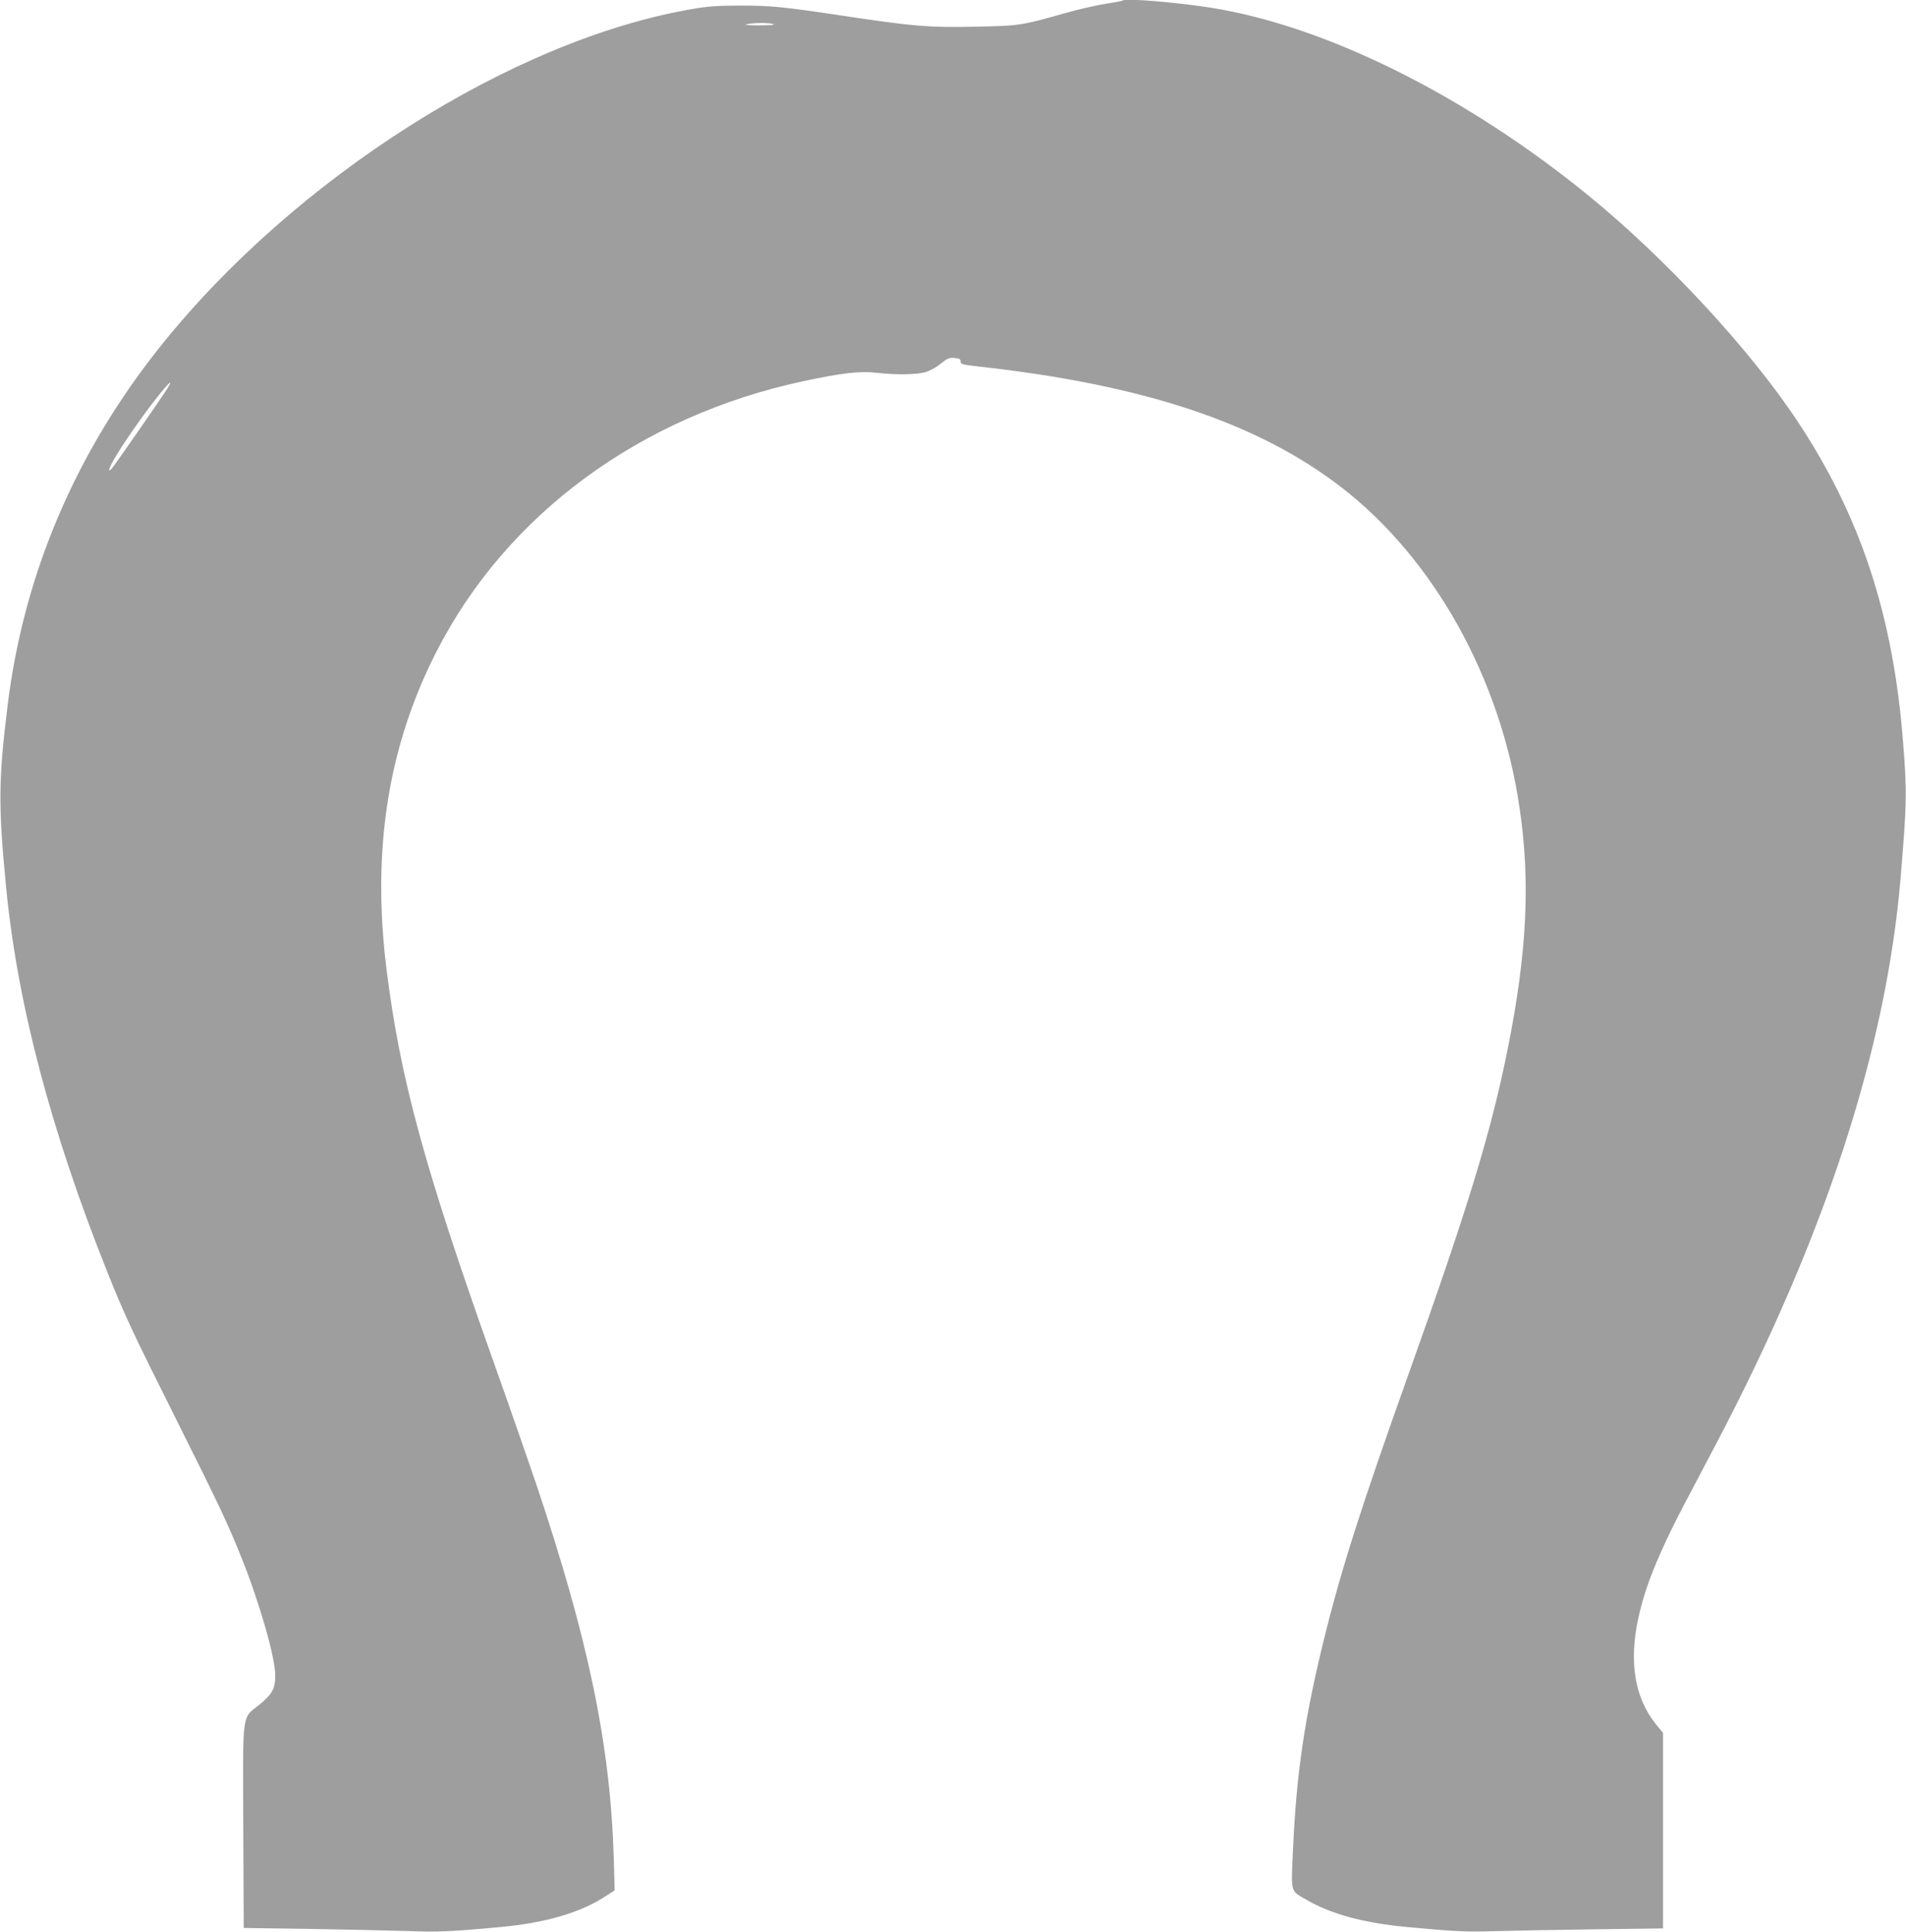 <?xml version="1.0" standalone="no"?>
<!DOCTYPE svg PUBLIC "-//W3C//DTD SVG 20010904//EN"
 "http://www.w3.org/TR/2001/REC-SVG-20010904/DTD/svg10.dtd">
<svg version="1.0" xmlns="http://www.w3.org/2000/svg"
 width="1263pt" height="1280pt" viewBox="0 0 1263 1280"
 preserveAspectRatio="xMidYMid meet">
<g transform="translate(0,1280) scale(0.1,-0.1)"
fill="#9e9e9e" stroke="none">
<path d="M7440 12797 c-3 -4 -54 -13 -113 -22 -60 -9 -186 -38 -280 -65 -283
-80 -293 -81 -587 -87 -306 -6 -406 2 -870 72 -408 61 -479 68 -690 68 -145 0
-213 -5 -314 -23 -1188 -203 -2633 -1120 -3523 -2235 -562 -703 -905 -1509
-1012 -2375 -62 -501 -63 -669 -10 -1215 75 -767 296 -1606 668 -2538 115
-288 169 -404 456 -977 291 -582 343 -692 435 -921 119 -296 223 -659 224
-779 1 -88 -20 -126 -106 -196 -117 -94 -109 -32 -106 -811 l3 -668 420 -6
c231 -4 523 -10 649 -14 222 -8 295 -5 631 26 297 27 530 95 694 202 l64 41
-6 216 c-23 751 -168 1447 -515 2480 -55 162 -185 536 -290 830 -454 1278
-611 1858 -701 2580 -98 786 10 1473 330 2100 463 909 1349 1562 2431 1794
253 54 377 69 484 56 135 -15 274 -13 332 6 28 9 72 34 98 56 41 33 53 39 88
36 33 -2 41 -7 41 -23 0 -18 11 -21 115 -33 1097 -121 1854 -373 2407 -800
615 -474 1057 -1268 1182 -2123 73 -492 50 -961 -79 -1603 -110 -549 -266
-1059 -660 -2161 -311 -873 -443 -1285 -555 -1740 -130 -527 -184 -892 -207
-1397 -13 -296 -19 -273 85 -334 166 -97 382 -156 672 -183 323 -30 391 -33
585 -27 113 3 409 9 658 12 l452 6 0 648 0 648 -40 48 c-177 214 -200 515 -71
904 51 153 133 335 248 555 52 99 150 284 216 410 721 1372 1125 2613 1221
3745 42 502 43 569 16 910 -66 838 -284 1495 -703 2125 -315 474 -868 1070
-1377 1486 -814 664 -1740 1126 -2506 1248 -229 36 -568 64 -584 48z m-2315
-157 c13 -5 -23 -8 -95 -8 -76 0 -103 3 -80 8 49 10 151 10 175 0z m-4020
-2421 c-39 -61 -344 -501 -363 -522 -29 -33 -24 -8 11 55 52 92 192 295 287
414 84 106 113 130 65 53z"/>
</g>
</svg>
